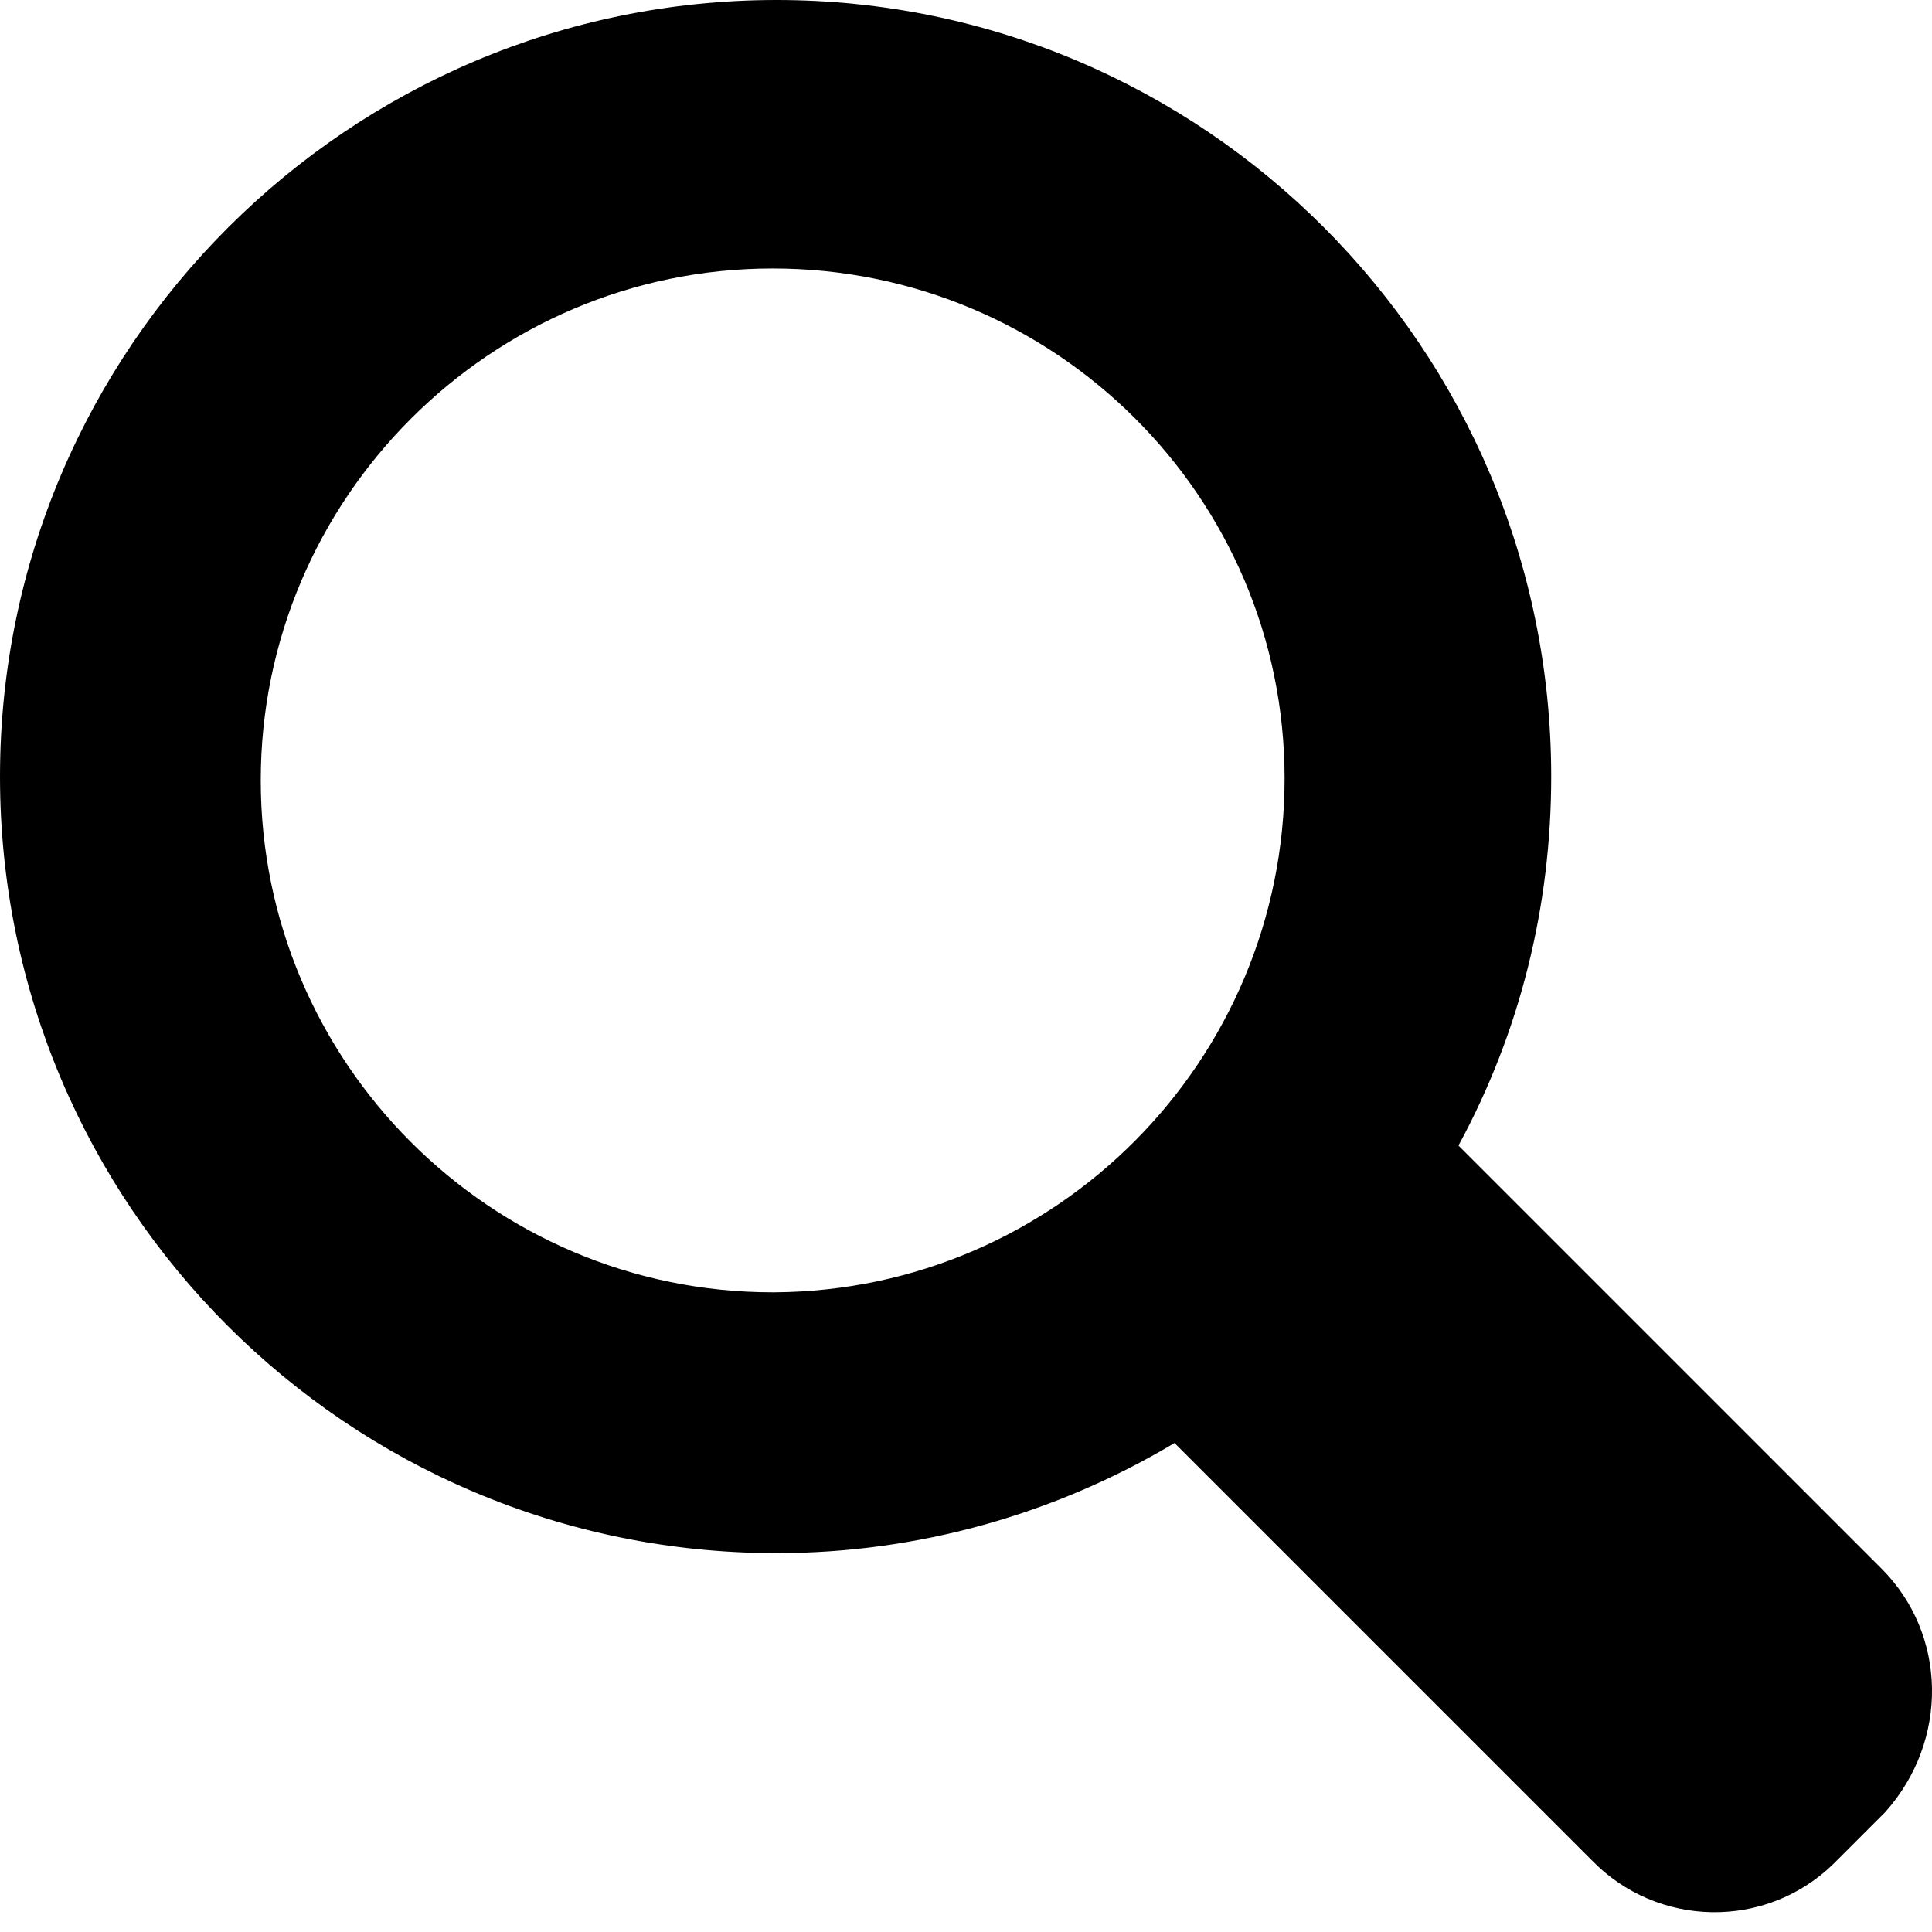 <svg width="30" height="30" viewBox="0 0 30 30" fill="none" xmlns="http://www.w3.org/2000/svg">
    <path d="M29.216 24.357L22.647 17.788C23.607 16.018 24.087 14.068 24.087 12.058C24.087 5.399 18.687 0 12.058 0C5.429 0 0 5.399 0 12.058C0 18.717 5.399 24.117 12.058 24.117C14.248 24.117 16.378 23.517 18.238 22.407L24.717 28.886C25.736 29.936 27.416 29.966 28.466 28.946C28.496 28.916 28.496 28.916 28.526 28.886L29.276 28.136C30.266 27.026 30.236 25.377 29.216 24.357ZM11.998 20.067C7.619 20.067 4.049 16.498 4.049 12.118C4.049 7.739 7.619 4.169 11.998 4.169C16.378 4.169 19.947 7.709 19.947 12.088C19.947 16.468 16.408 20.037 12.028 20.067H11.998Z" fill="black"/>
</svg>

